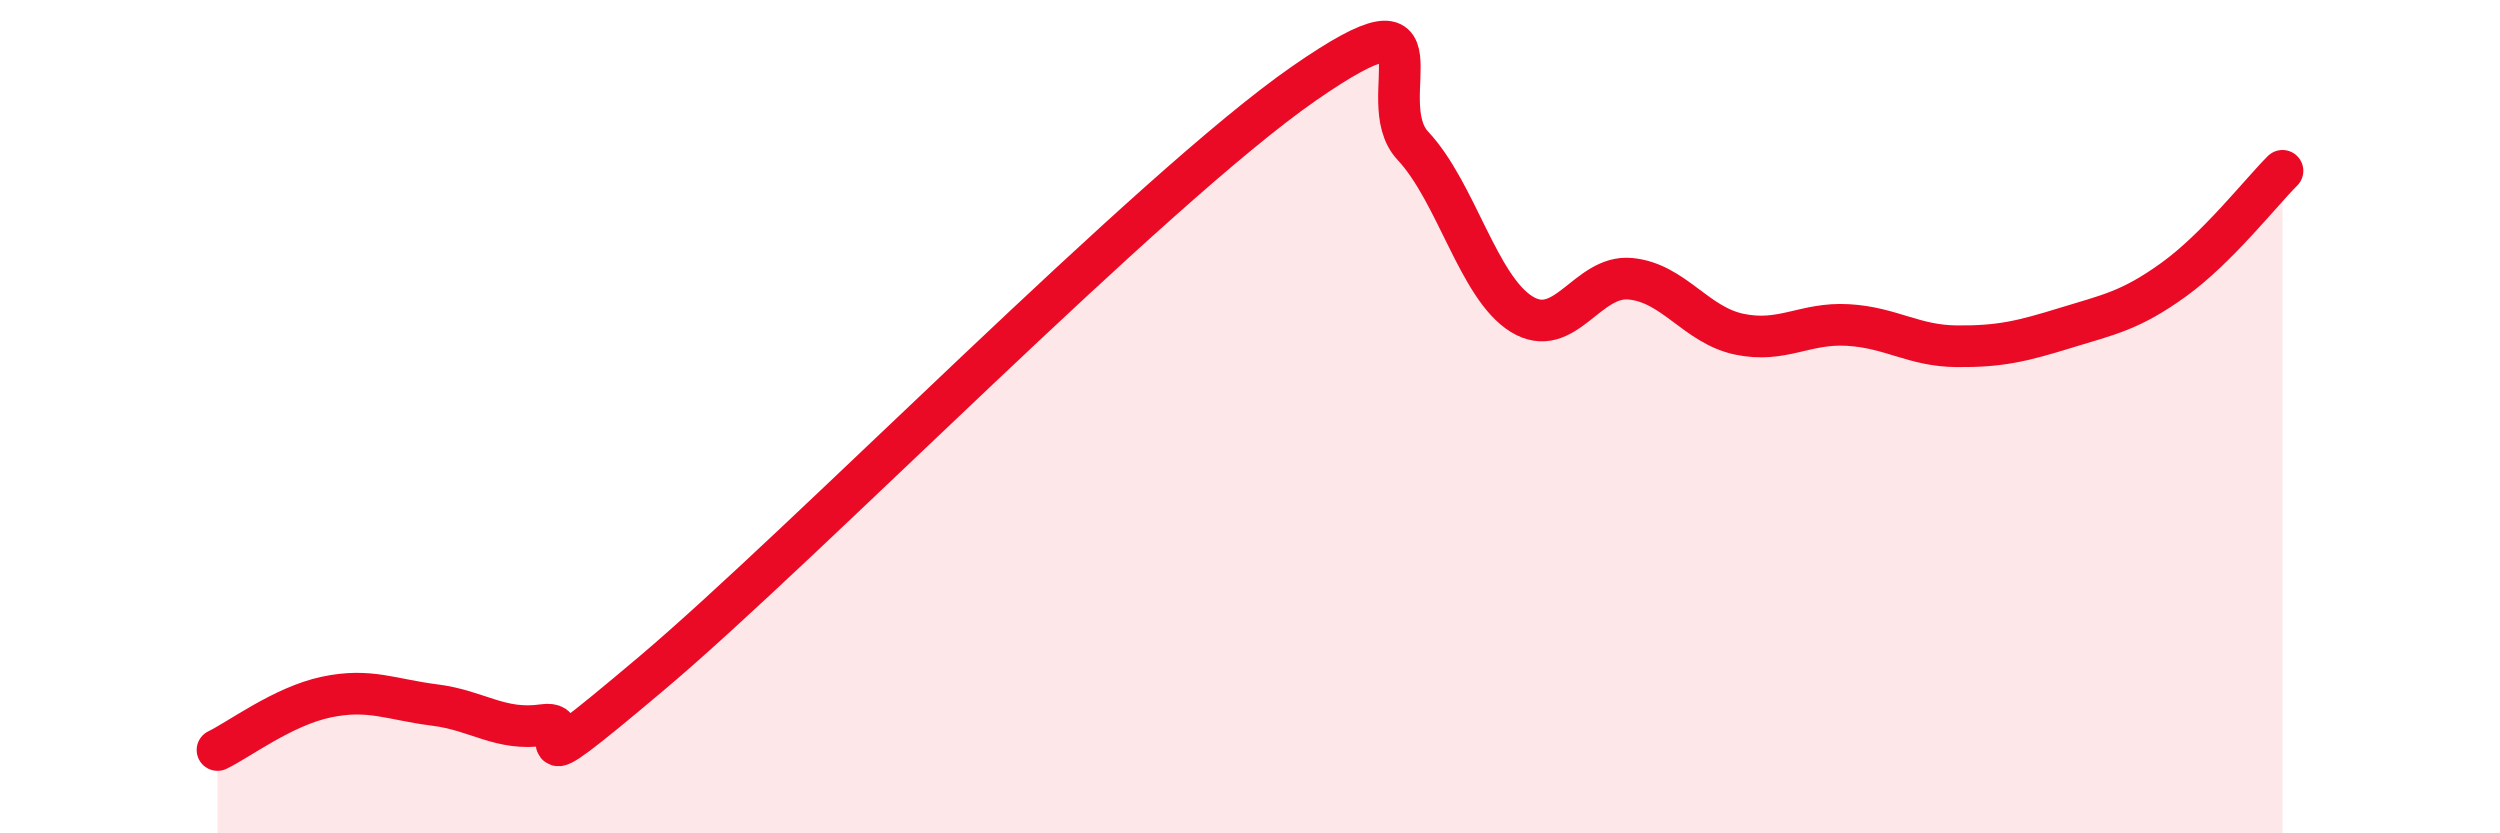 
    <svg width="60" height="20" viewBox="0 0 60 20" xmlns="http://www.w3.org/2000/svg">
      <path
        d="M 5.22,18 C 5.74,17.75 6.79,16.95 7.83,16.73 C 8.87,16.51 9.39,16.79 10.43,16.92 C 11.47,17.05 12,17.55 13.04,17.4 C 14.08,17.25 12,19.23 15.65,16.15 C 19.3,13.07 27.65,4.53 31.3,2 C 34.95,-0.53 32.87,2.39 33.91,3.5 C 34.95,4.61 35.48,6.9 36.52,7.54 C 37.56,8.18 38.09,6.59 39.13,6.69 C 40.17,6.79 40.7,7.8 41.74,8.02 C 42.78,8.24 43.31,7.74 44.35,7.8 C 45.39,7.86 45.92,8.3 46.96,8.31 C 48,8.32 48.53,8.19 49.57,7.87 C 50.61,7.55 51.13,7.46 52.17,6.71 C 53.21,5.96 54.26,4.62 54.78,4.1L54.78 20L5.22 20Z"
        fill="#EB0A25"
        opacity="0.1"
        stroke-linecap="round"
        stroke-linejoin="round"
      />
      <path
        d="M 5.22,18 C 5.74,17.75 6.79,16.95 7.83,16.73 C 8.87,16.51 9.39,16.79 10.43,16.92 C 11.47,17.05 12,17.55 13.04,17.4 C 14.08,17.25 12,19.23 15.65,16.15 C 19.3,13.07 27.65,4.53 31.3,2 C 34.95,-0.53 32.87,2.39 33.91,3.5 C 34.95,4.61 35.48,6.9 36.52,7.54 C 37.56,8.18 38.09,6.59 39.13,6.69 C 40.17,6.79 40.7,7.8 41.74,8.02 C 42.78,8.24 43.31,7.74 44.35,7.8 C 45.39,7.86 45.92,8.3 46.96,8.31 C 48,8.32 48.53,8.19 49.57,7.87 C 50.61,7.55 51.13,7.46 52.17,6.71 C 53.21,5.96 54.26,4.62 54.78,4.1"
        stroke="#EB0A25"
        stroke-width="1"
        fill="none"
        stroke-linecap="round"
        stroke-linejoin="round"
      />
    </svg>
  